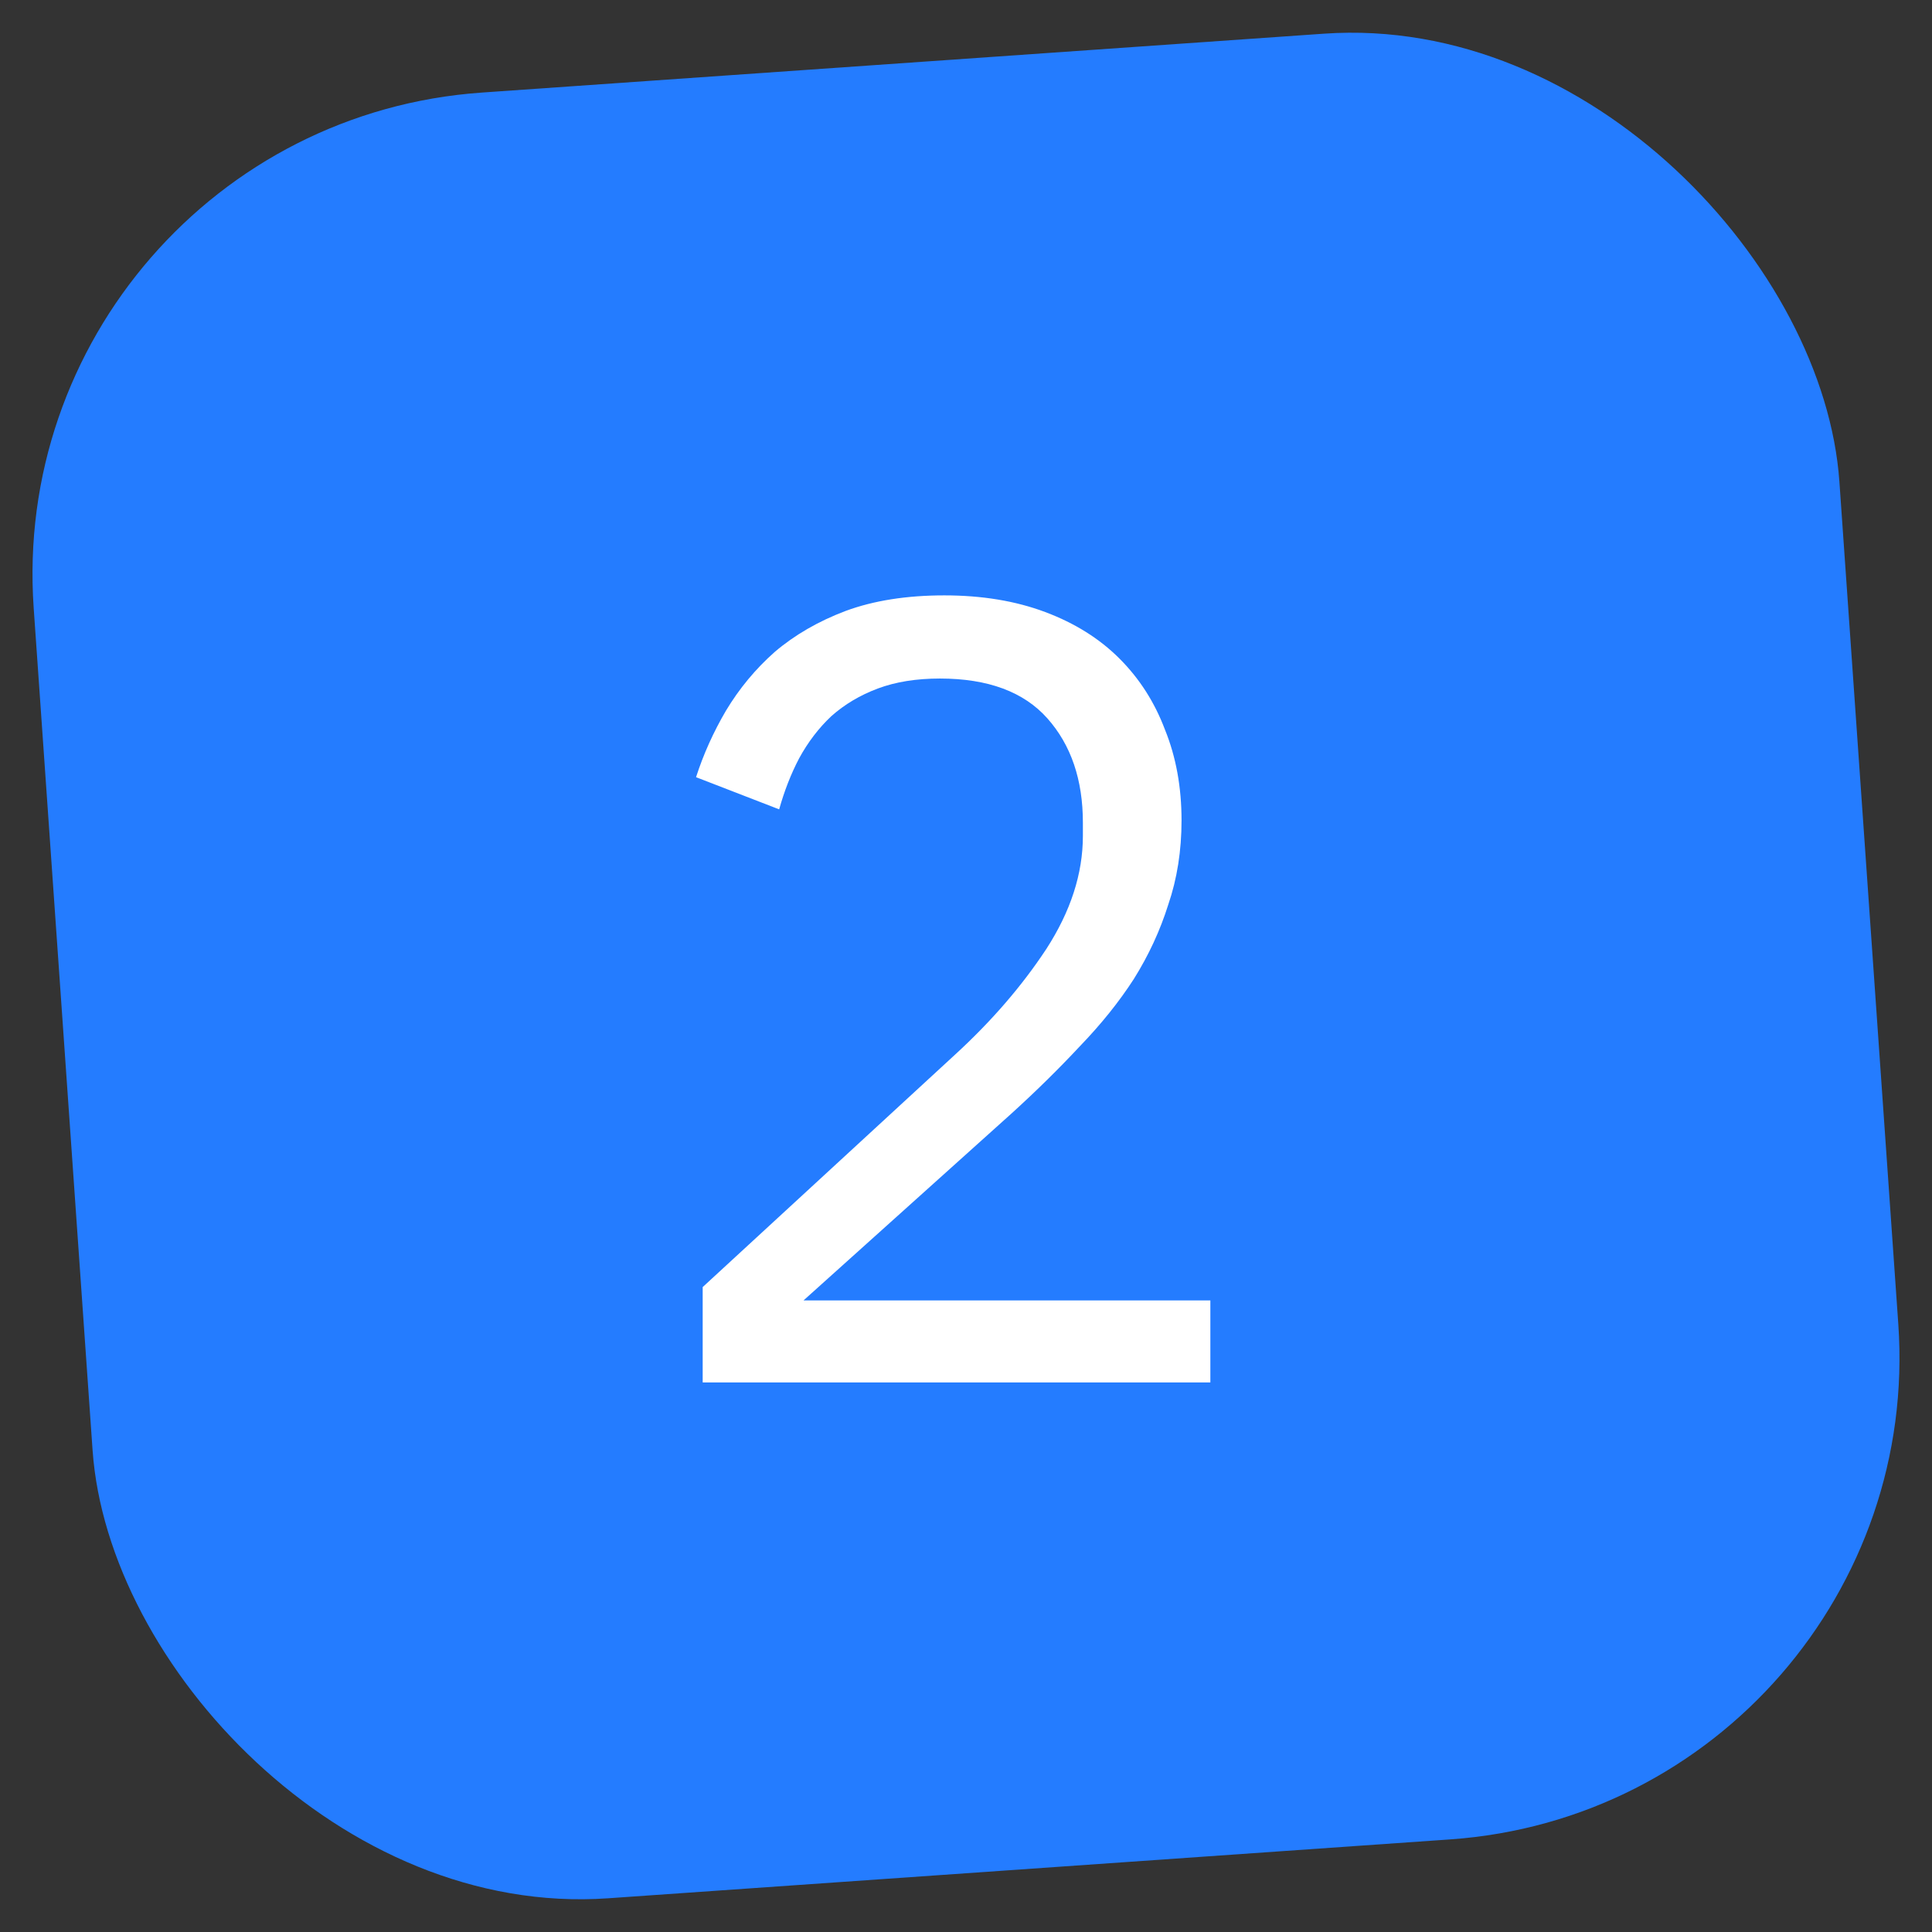 <svg width="48" height="48" viewBox="0 0 48 48" fill="none" xmlns="http://www.w3.org/2000/svg">
<rect x="0" y="0" width="48" height="48" fill="#333333" stroke="none"/>
<rect y="3.137" width="44.972" height="44.972" rx="12" transform="rotate(-4 0 3.137)" fill="#247CFF"/>
<path d="M30.071 34.346H17.458V31.977L23.737 26.194C24.637 25.368 25.39 24.496 25.995 23.578C26.601 22.641 26.904 21.705 26.904 20.768V20.438C26.904 19.373 26.61 18.51 26.023 17.849C25.436 17.188 24.545 16.858 23.352 16.858C22.764 16.858 22.25 16.941 21.809 17.106C21.369 17.271 20.983 17.5 20.653 17.794C20.341 18.088 20.074 18.437 19.854 18.841C19.652 19.226 19.487 19.649 19.358 20.108L17.293 19.309C17.476 18.74 17.724 18.189 18.036 17.657C18.367 17.106 18.771 16.619 19.248 16.197C19.744 15.775 20.331 15.435 21.011 15.178C21.708 14.921 22.525 14.792 23.462 14.792C24.398 14.792 25.233 14.93 25.968 15.206C26.702 15.481 27.317 15.866 27.813 16.362C28.309 16.858 28.685 17.445 28.942 18.125C29.218 18.804 29.355 19.557 29.355 20.383C29.355 21.136 29.245 21.833 29.025 22.476C28.823 23.119 28.538 23.734 28.171 24.321C27.804 24.89 27.354 25.45 26.822 26.001C26.308 26.552 25.748 27.103 25.142 27.654L19.964 32.308H30.071V34.346Z" fill="white"/>
</svg>
